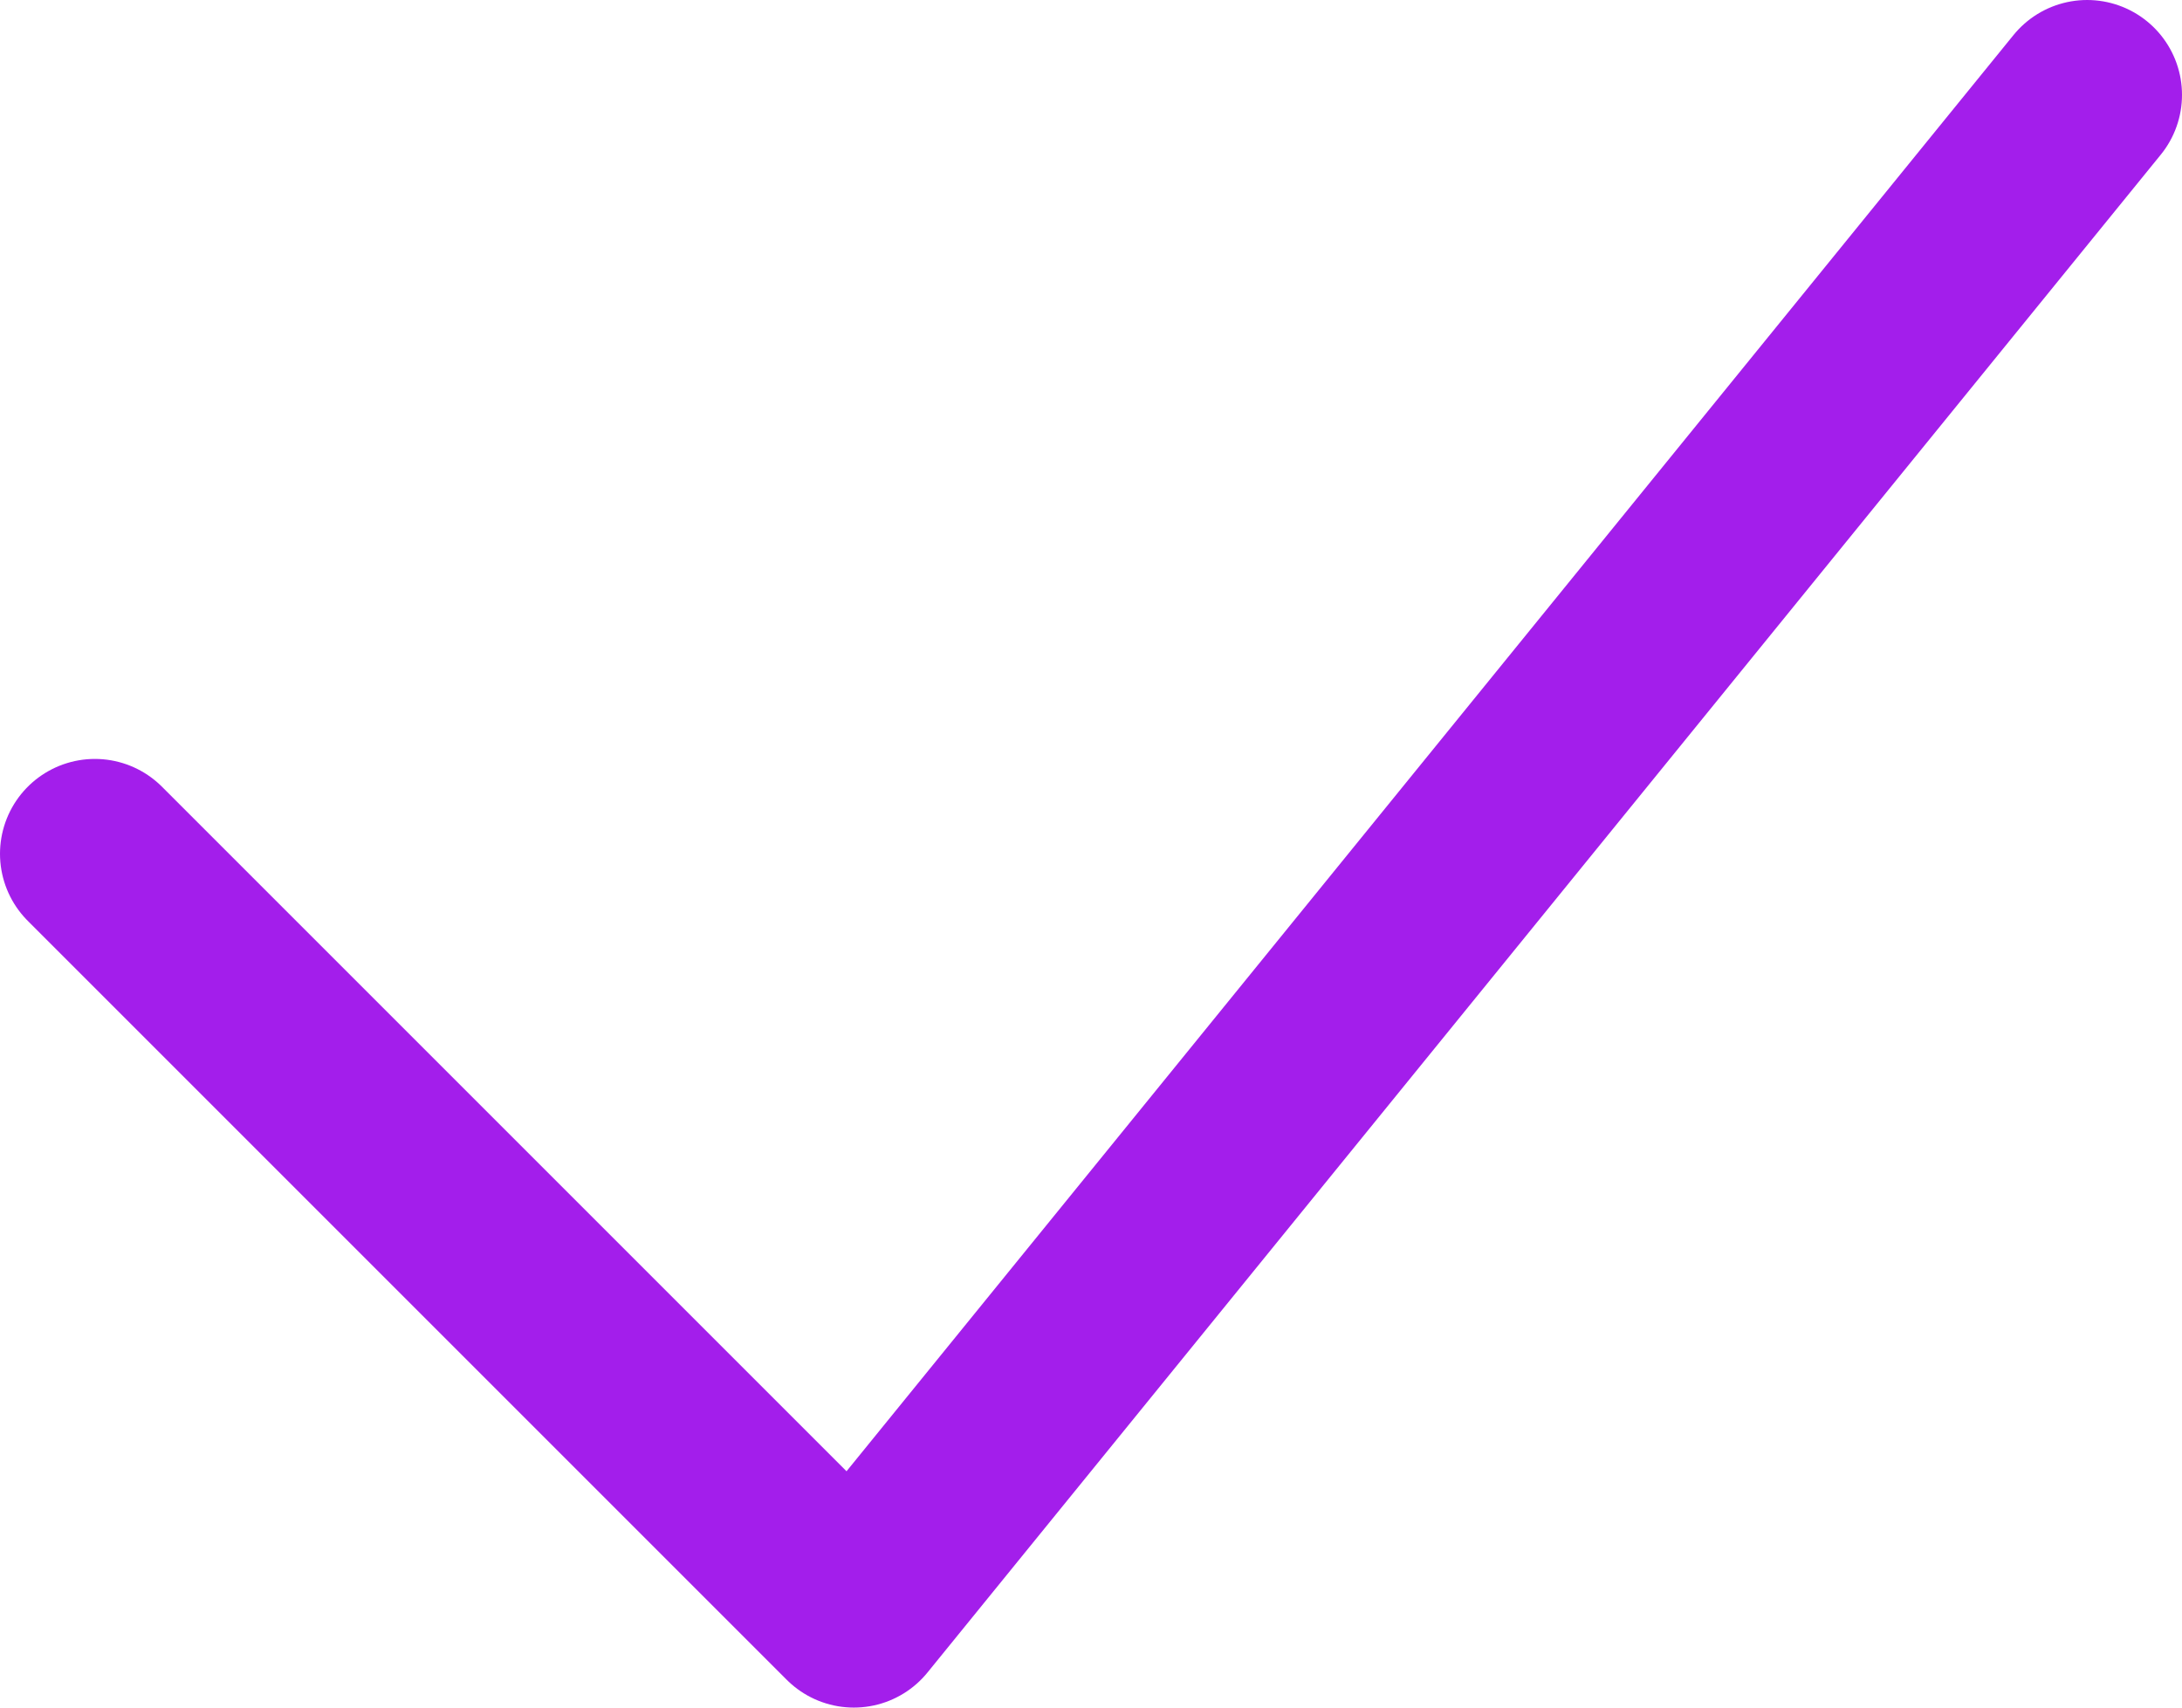 <svg width="23" height="18" viewBox="0 0 23 18" fill="none" xmlns="http://www.w3.org/2000/svg">
<path d="M1 9L9 17L22 1" stroke="#A31EEB" stroke-width="2" stroke-linecap="round" stroke-linejoin="round"/>
</svg>
